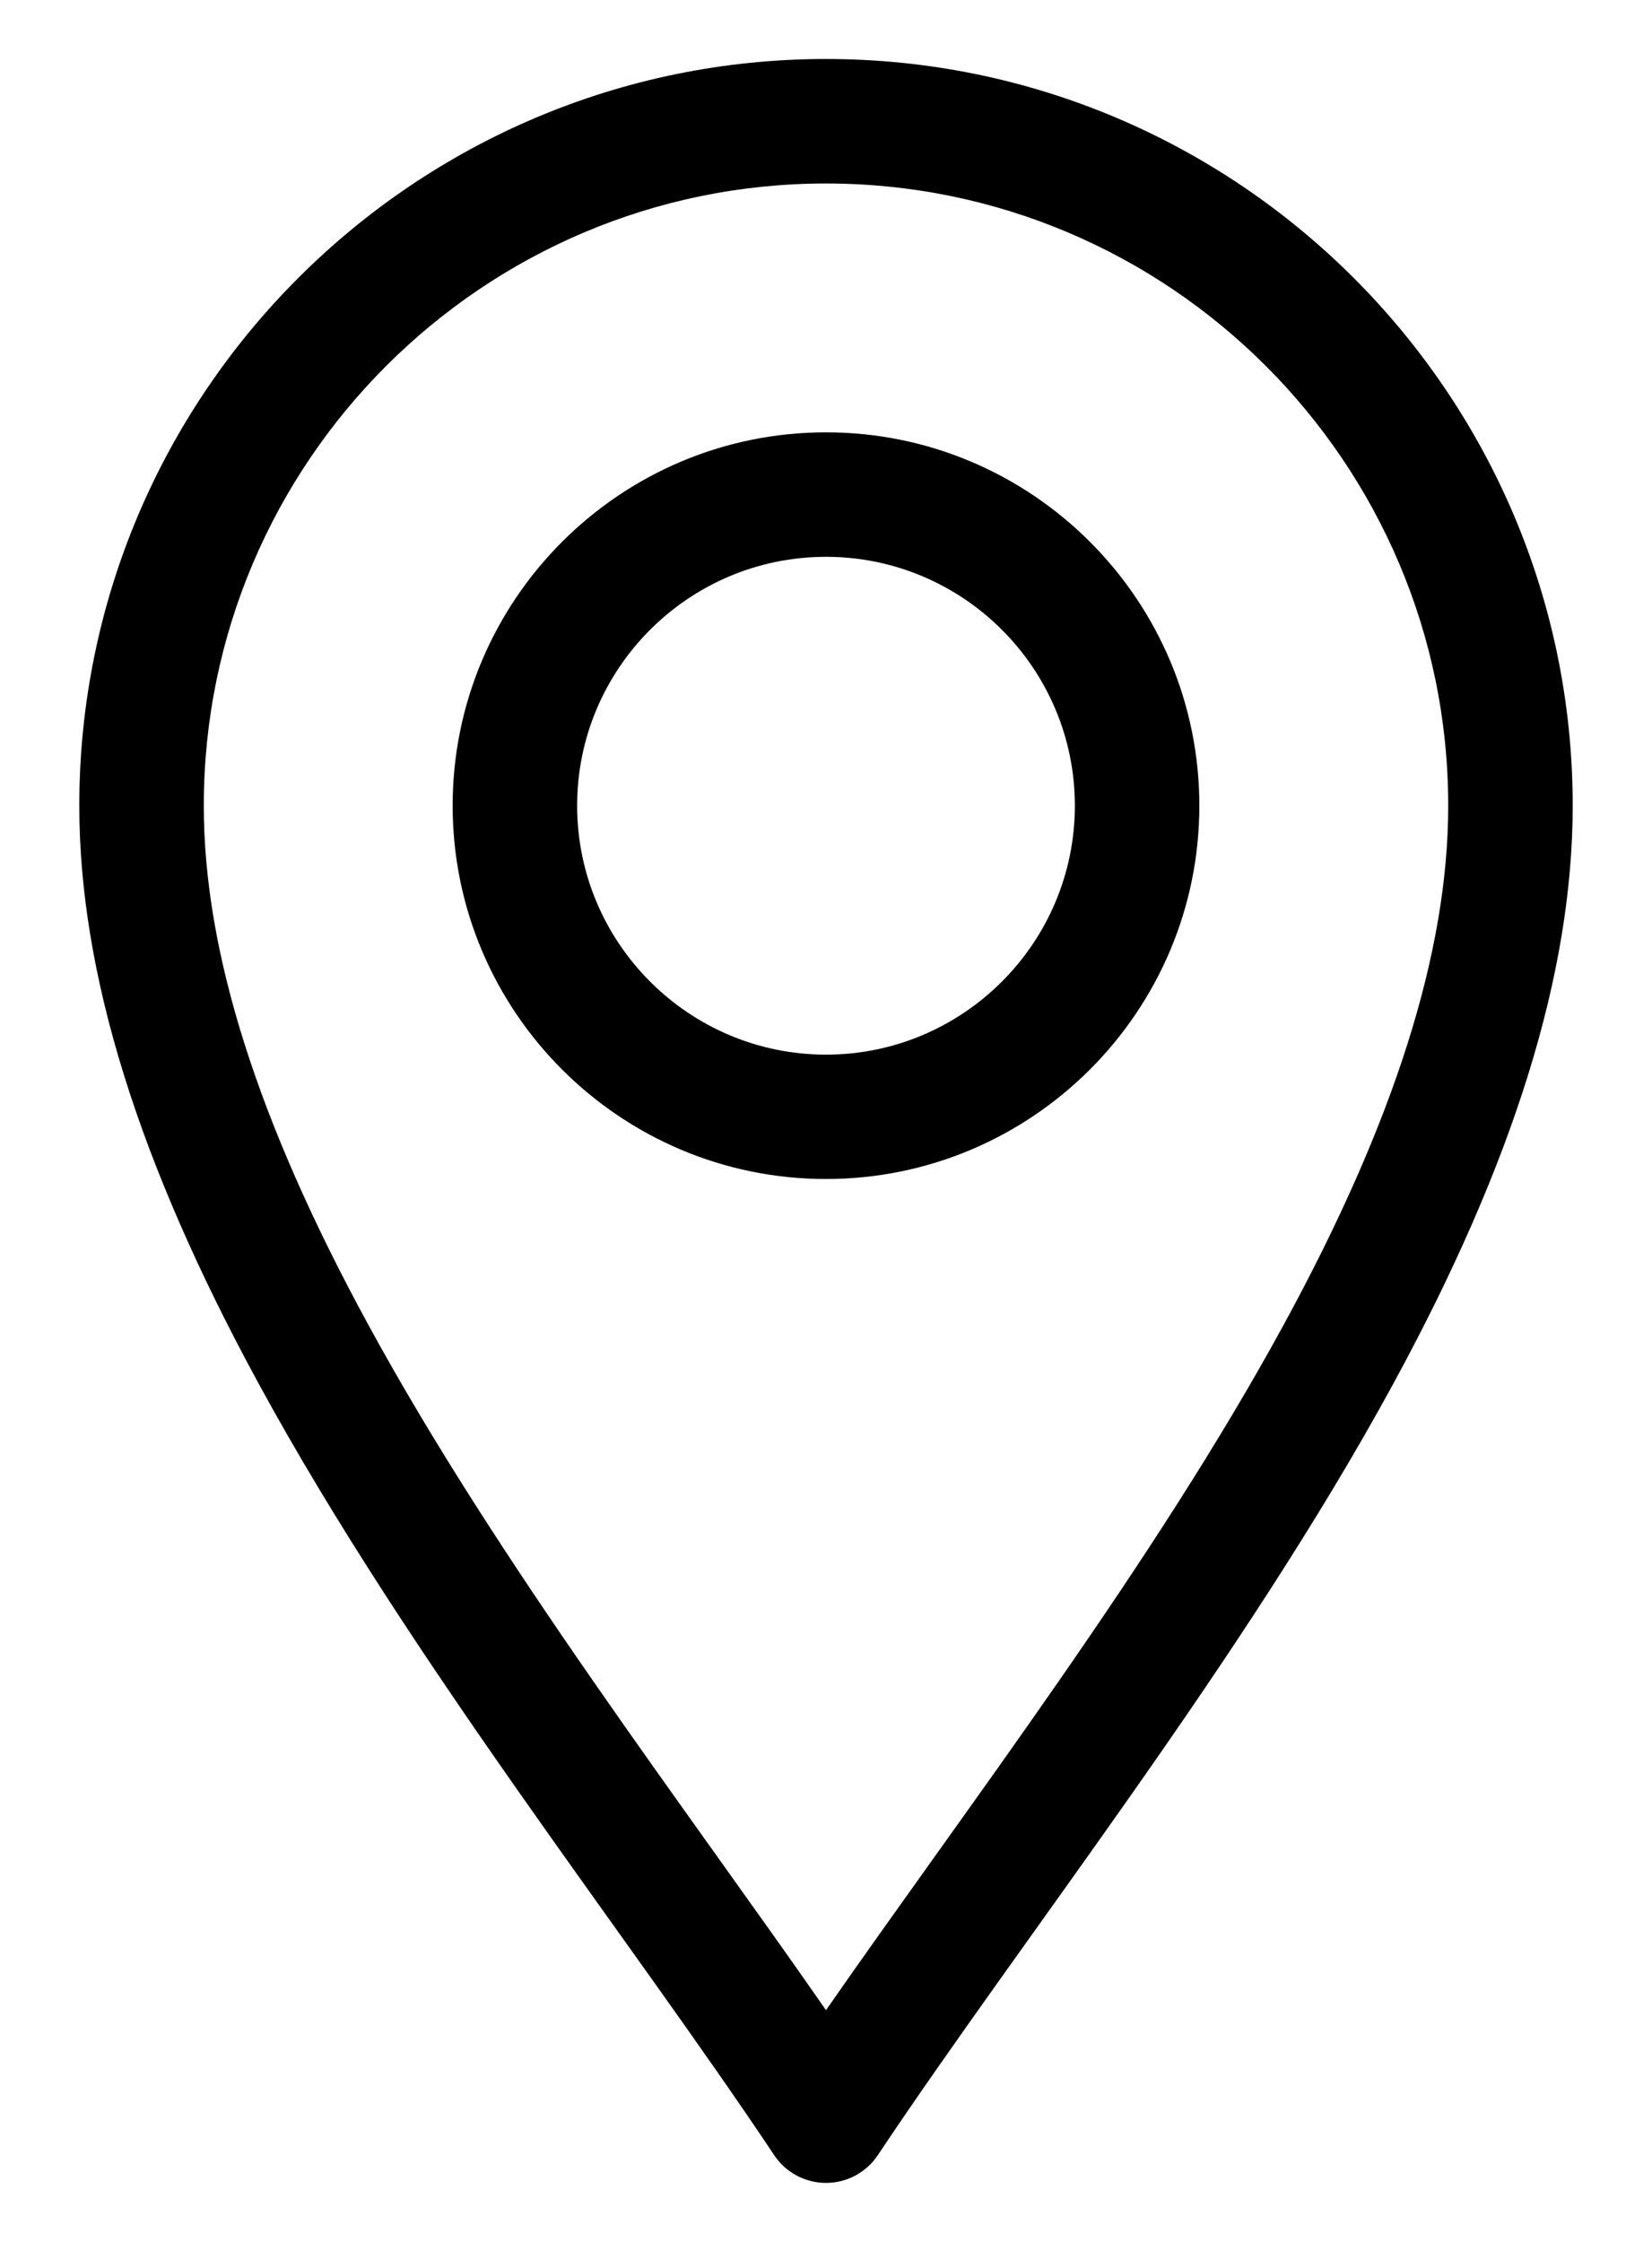 <svg width="14" height="19" viewBox="0 0 14 19" fill="none" xmlns="http://www.w3.org/2000/svg">
<path d="M6.561 18.265C6.659 18.412 6.824 18.5 7 18.5C7.176 18.5 7.341 18.412 7.439 18.265C8.687 16.393 10.525 14.081 11.806 11.73C12.83 9.85 13.328 8.247 13.328 6.828C13.328 3.339 10.489 0.5 7 0.5C3.511 0.5 0.672 3.339 0.672 6.828C0.672 8.247 1.17 9.85 2.194 11.73C3.474 14.079 5.316 16.397 6.561 18.265ZM7 1.555C9.908 1.555 12.273 3.92 12.273 6.828C12.273 8.066 11.818 9.504 10.88 11.225C9.776 13.252 8.2 15.308 7 17.036C5.8 15.308 4.224 13.252 3.12 11.225C2.182 9.504 1.727 8.066 1.727 6.828C1.727 3.92 4.092 1.555 7 1.555Z" fill="black"/>
<path d="M7 9.992C8.745 9.992 10.164 8.573 10.164 6.828C10.164 5.083 8.745 3.664 7 3.664C5.255 3.664 3.836 5.083 3.836 6.828C3.836 8.573 5.255 9.992 7 9.992ZM7 4.719C8.163 4.719 9.109 5.665 9.109 6.828C9.109 7.991 8.163 8.938 7 8.938C5.837 8.938 4.891 7.991 4.891 6.828C4.891 5.665 5.837 4.719 7 4.719Z" fill="black"/>
</svg>
